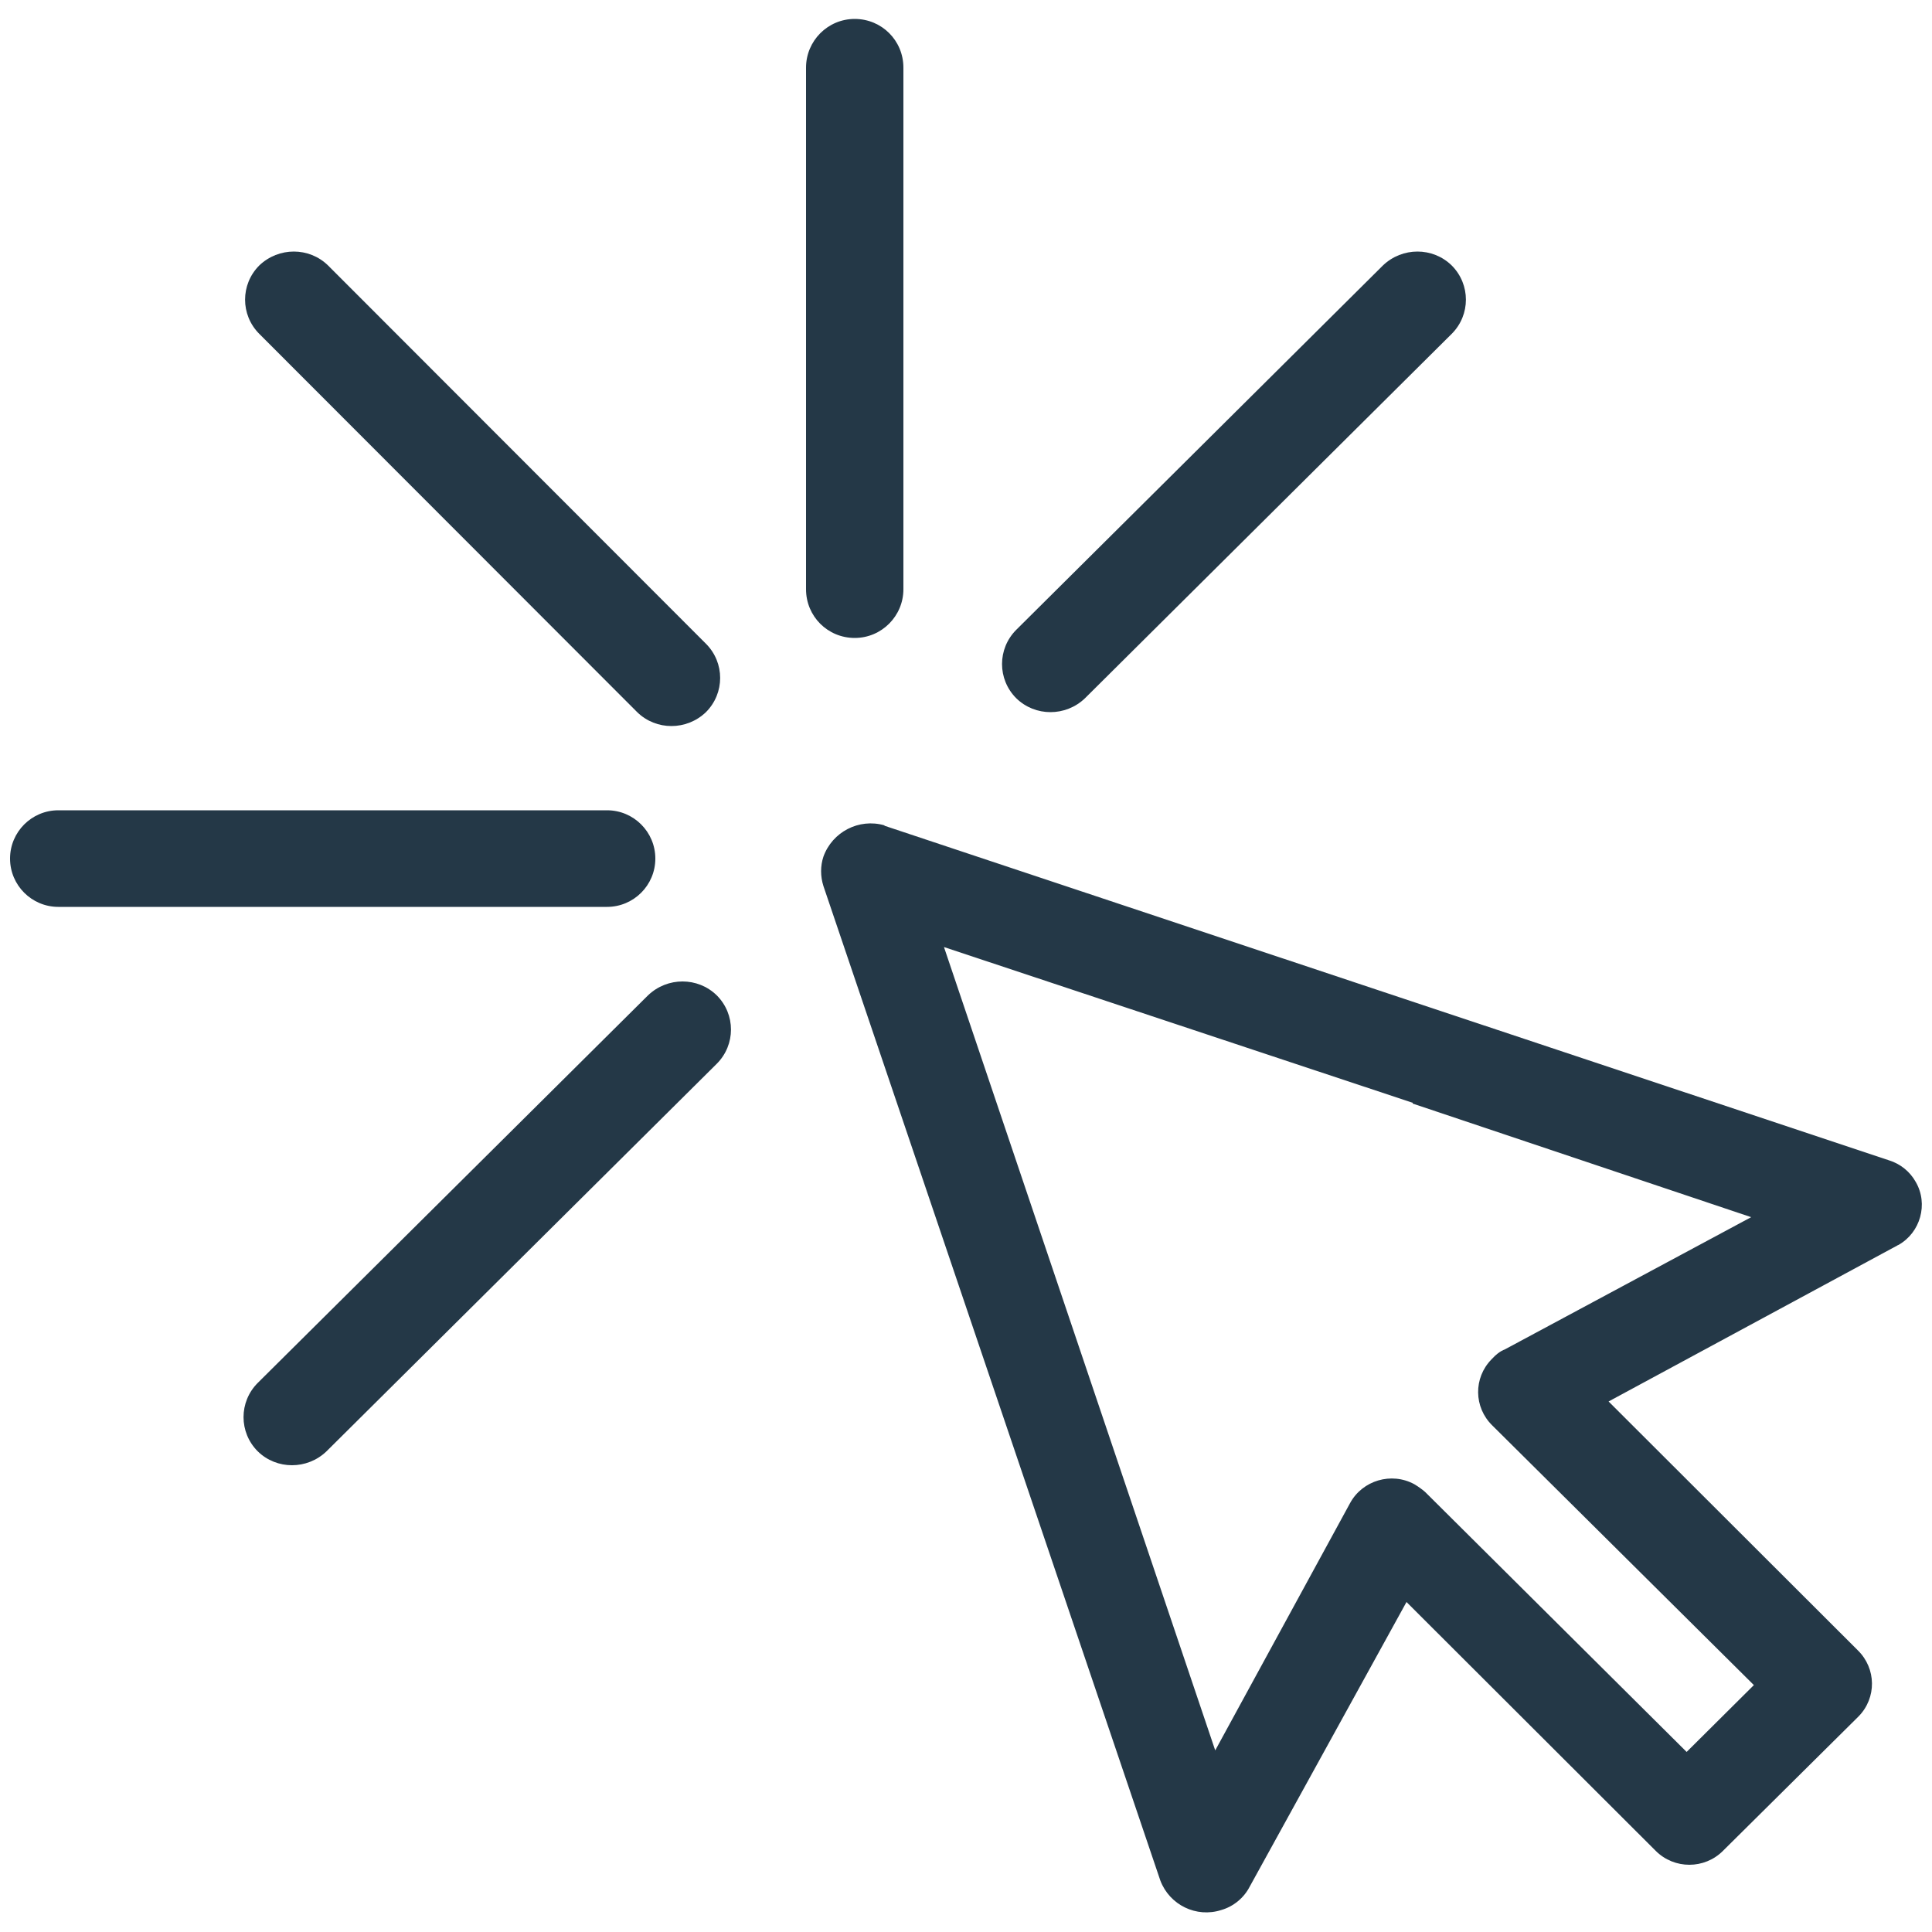 <?xml version="1.0" encoding="UTF-8"?>
<svg xmlns="http://www.w3.org/2000/svg" viewBox="0 0 50 50">
  <defs>
    <style>
      .cls-1 {
        fill: none;
      }

      .cls-2 {
        fill: #243847;
        fill-rule: evenodd;
      }
    </style>
  </defs>
  <g id="Layer_1" data-name="Layer 1">
    <rect class="cls-1" width="50" height="50"/>
  </g>
  <g id="Layer_2" data-name="Layer 2">
    <path id="Icon_gettingstarted-2" data-name="Icon gettingstarted-2" class="cls-2" d="M36.56,28.54l-12.13-4.03,7.02,20.79,3.49-6.4c.32-.59,1.07-.81,1.66-.49,0,0,0,0,0,0,.1.06.2.13.28.2l6.77,6.73,1.74-1.73-6.77-6.72c-.48-.47-.49-1.23-.02-1.71,0,0,.01-.01.02-.02.09-.1.2-.19.33-.24l6.37-3.42-8.76-2.94h0ZM16.77,25.76c.5-.48,1.29-.48,1.78,0,.49.49.49,1.28,0,1.77l-10.1,10.03c-.5.48-1.29.48-1.78,0-.49-.49-.49-1.28,0-1.77,0,0,10.1-10.03,10.1-10.03ZM15.71,20.97c.69,0,1.25.56,1.25,1.25s-.56,1.25-1.25,1.25H1.51c-.69,0-1.25-.56-1.25-1.25,0-.69.56-1.25,1.25-1.25h14.2ZM18.27,16.66c.49.49.49,1.28,0,1.77-.5.48-1.29.48-1.78,0L6.71,8.64c-.49-.49-.49-1.28,0-1.77.5-.48,1.29-.48,1.78,0l9.78,9.79h0ZM28.08,18.07c-.5.48-1.29.48-1.78,0-.49-.49-.49-1.28,0-1.77l9.49-9.43c.5-.48,1.29-.48,1.78,0,.49.49.49,1.28,0,1.77,0,0-9.49,9.43-9.49,9.43ZM23.38,15.25c0,.69-.56,1.26-1.26,1.26s-1.26-.56-1.26-1.26V1.75c0-.69.56-1.26,1.26-1.26s1.26.56,1.26,1.26v13.49h0ZM22.89,21.37l26,8.66c.29.09.54.29.69.56.33.57.12,1.31-.45,1.63-.01,0-.02.01-.04.02l-7.46,4.03,6.45,6.44c.48.47.49,1.23.02,1.71,0,0-.01.01-.02.02l-3.49,3.46c-.48.48-1.26.48-1.74,0,0,0,0,0,0,0l-6.45-6.44-4.06,7.37c-.15.29-.42.51-.73.6-.65.21-1.34-.13-1.58-.76l-8.72-25.74c-.08-.25-.08-.52,0-.76.23-.64.92-1,1.58-.81h0Z"/>
  </g>
</svg>